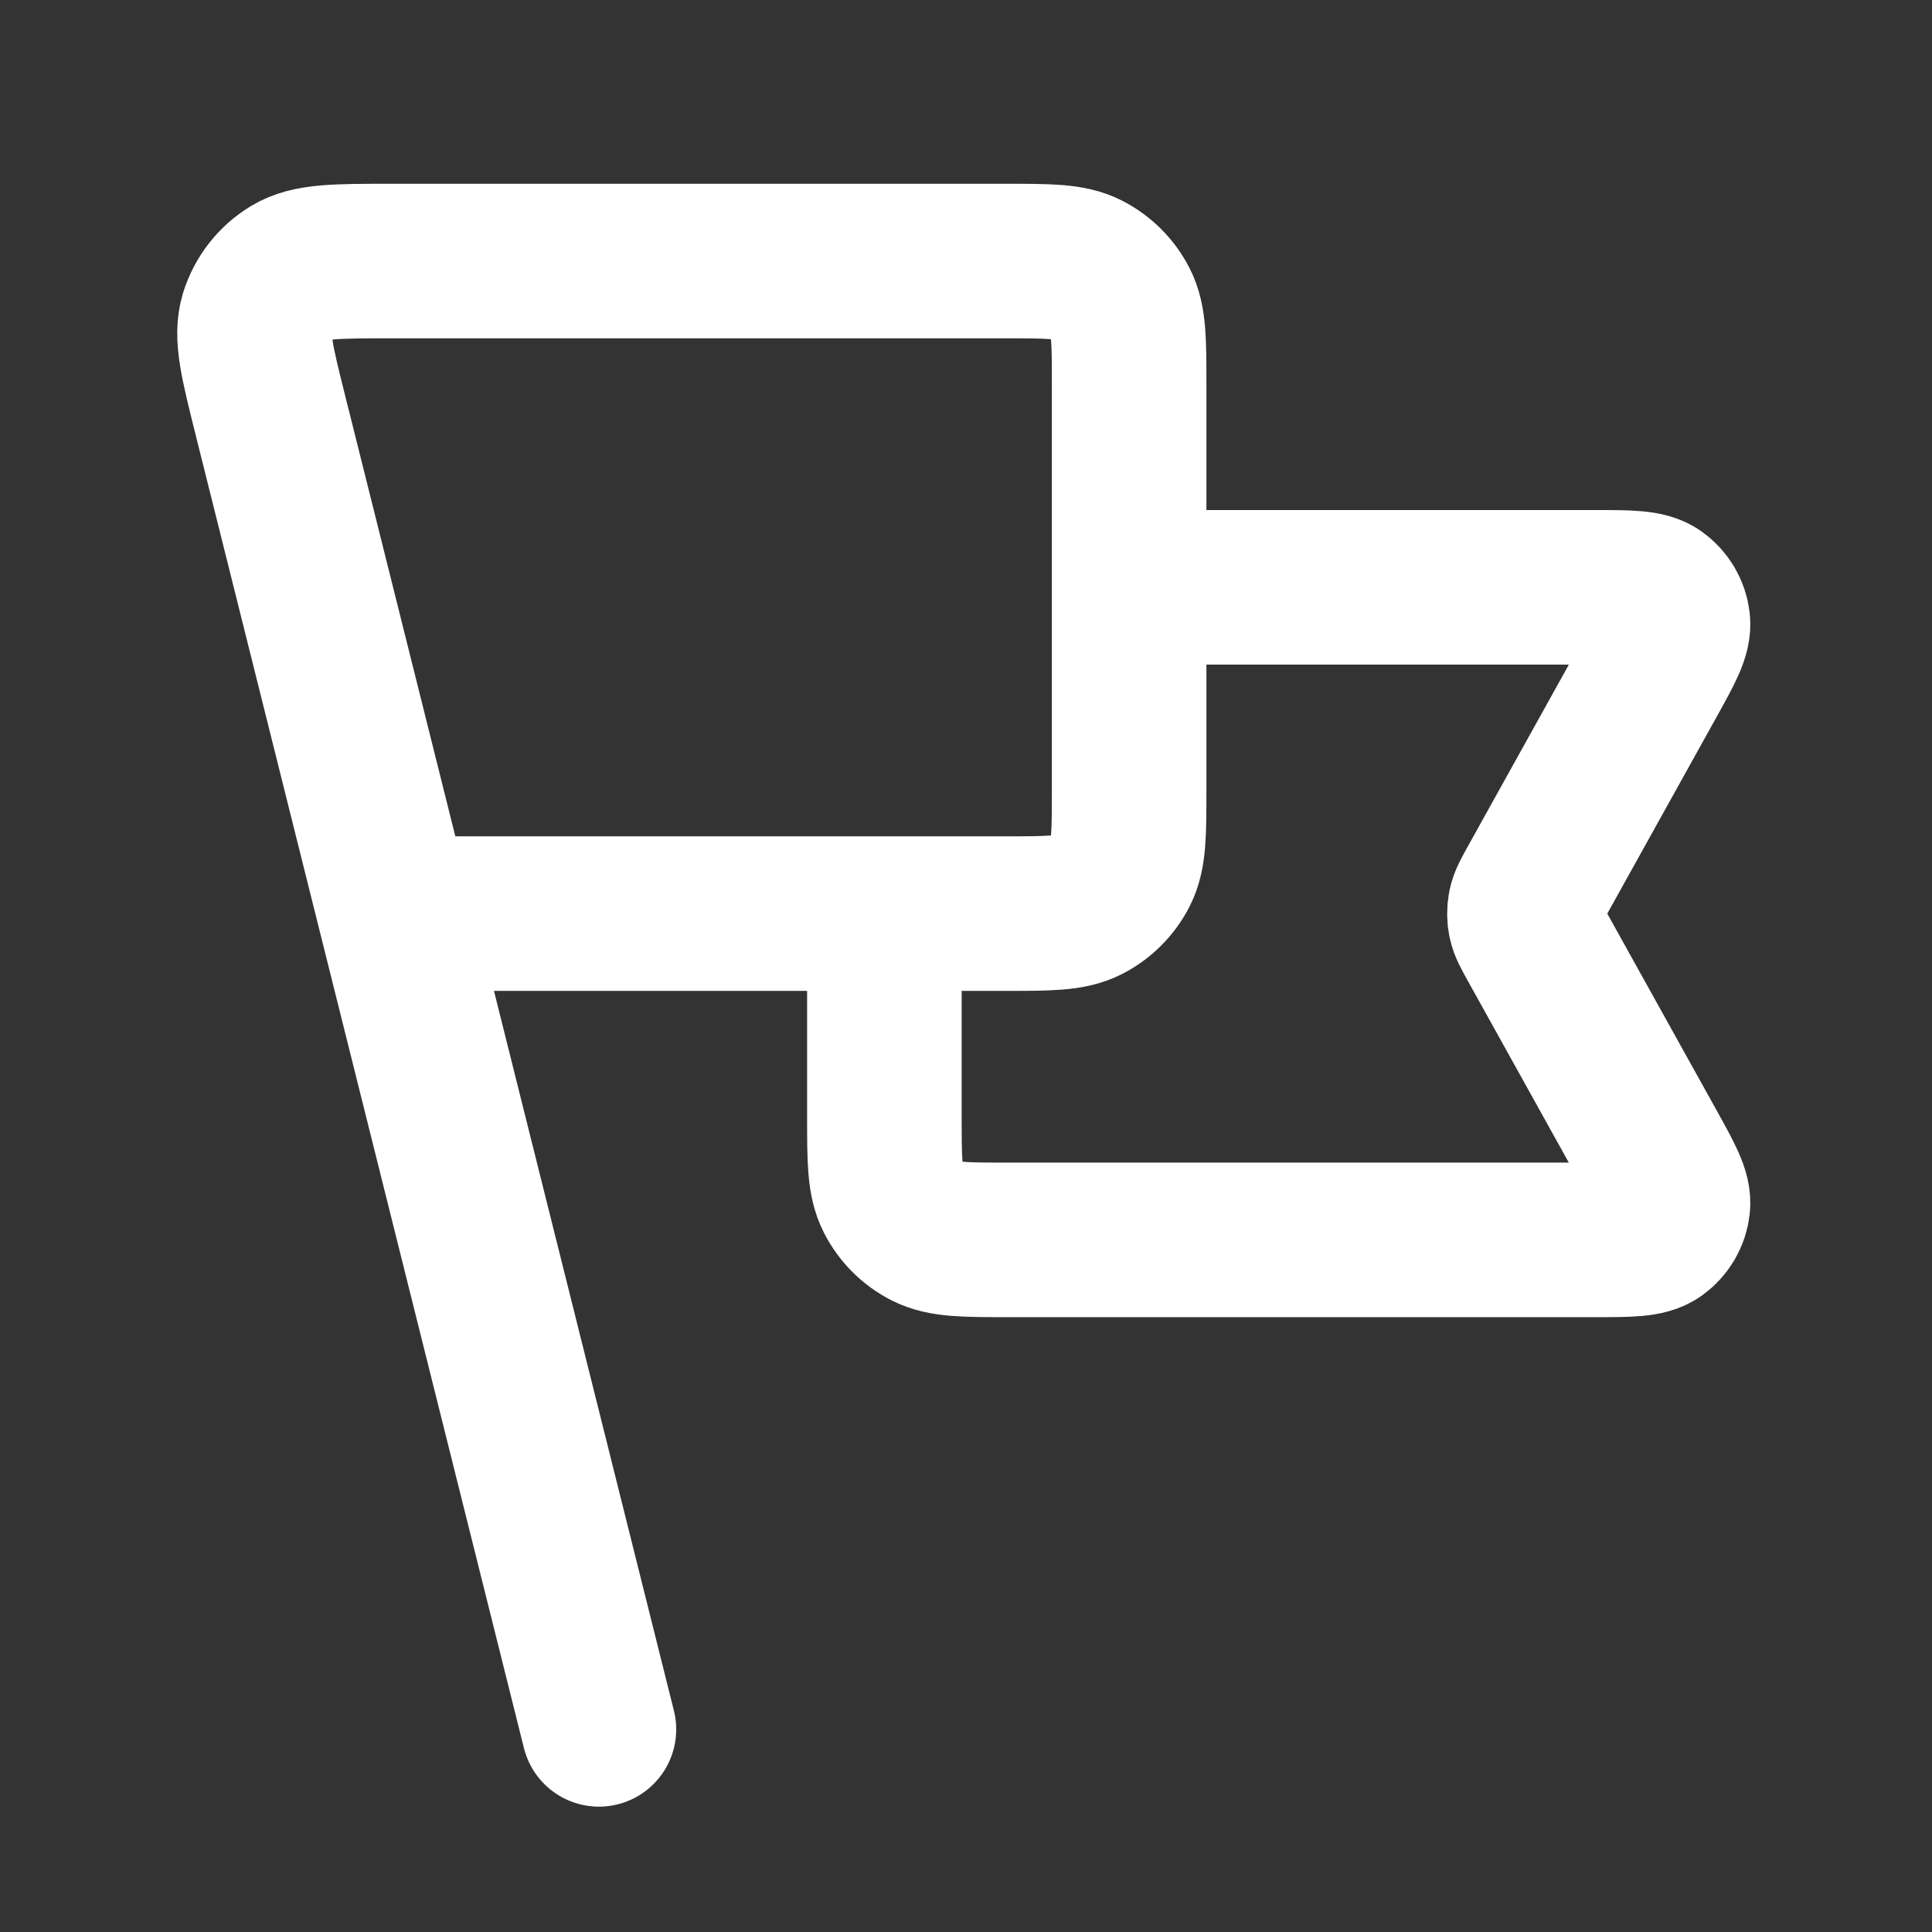 <svg width="25" height="25" viewBox="0 0 25 25" fill="none" xmlns="http://www.w3.org/2000/svg">
<rect x="0" y="0" width="25" height="25" fill="#333333" stroke="none"/>
<path d="M14.611 7.6H20.64C21.088 7.6 21.311 7.6 21.442 7.694C21.556 7.776 21.631 7.902 21.647 8.042C21.666 8.202 21.557 8.398 21.34 8.789L19.87 11.434C19.791 11.576 19.752 11.646 19.736 11.722C19.723 11.788 19.723 11.857 19.736 11.923C19.752 11.998 19.791 12.069 19.87 12.211L21.34 14.856C21.557 15.247 21.666 15.443 21.647 15.602C21.631 15.742 21.556 15.868 21.442 15.95C21.311 16.044 21.088 16.044 20.64 16.044H13.044C12.484 16.044 12.204 16.044 11.99 15.935C11.802 15.84 11.649 15.687 11.553 15.498C11.444 15.285 11.444 15.005 11.444 14.444V11.822M7.75 22.378L3.528 5.489M5.111 11.822H13.011C13.571 11.822 13.851 11.822 14.065 11.713C14.253 11.617 14.406 11.464 14.502 11.276C14.611 11.062 14.611 10.782 14.611 10.222V4.978C14.611 4.418 14.611 4.138 14.502 3.924C14.406 3.736 14.253 3.583 14.065 3.487C13.851 3.378 13.571 3.378 13.011 3.378H5.049C4.351 3.378 4.001 3.378 3.763 3.523C3.553 3.65 3.398 3.849 3.325 4.083C3.243 4.35 3.328 4.688 3.497 5.366L5.111 11.822Z" stroke="white" stroke-width="2" stroke-linecap="round" stroke-linejoin="round"/>
</svg>
